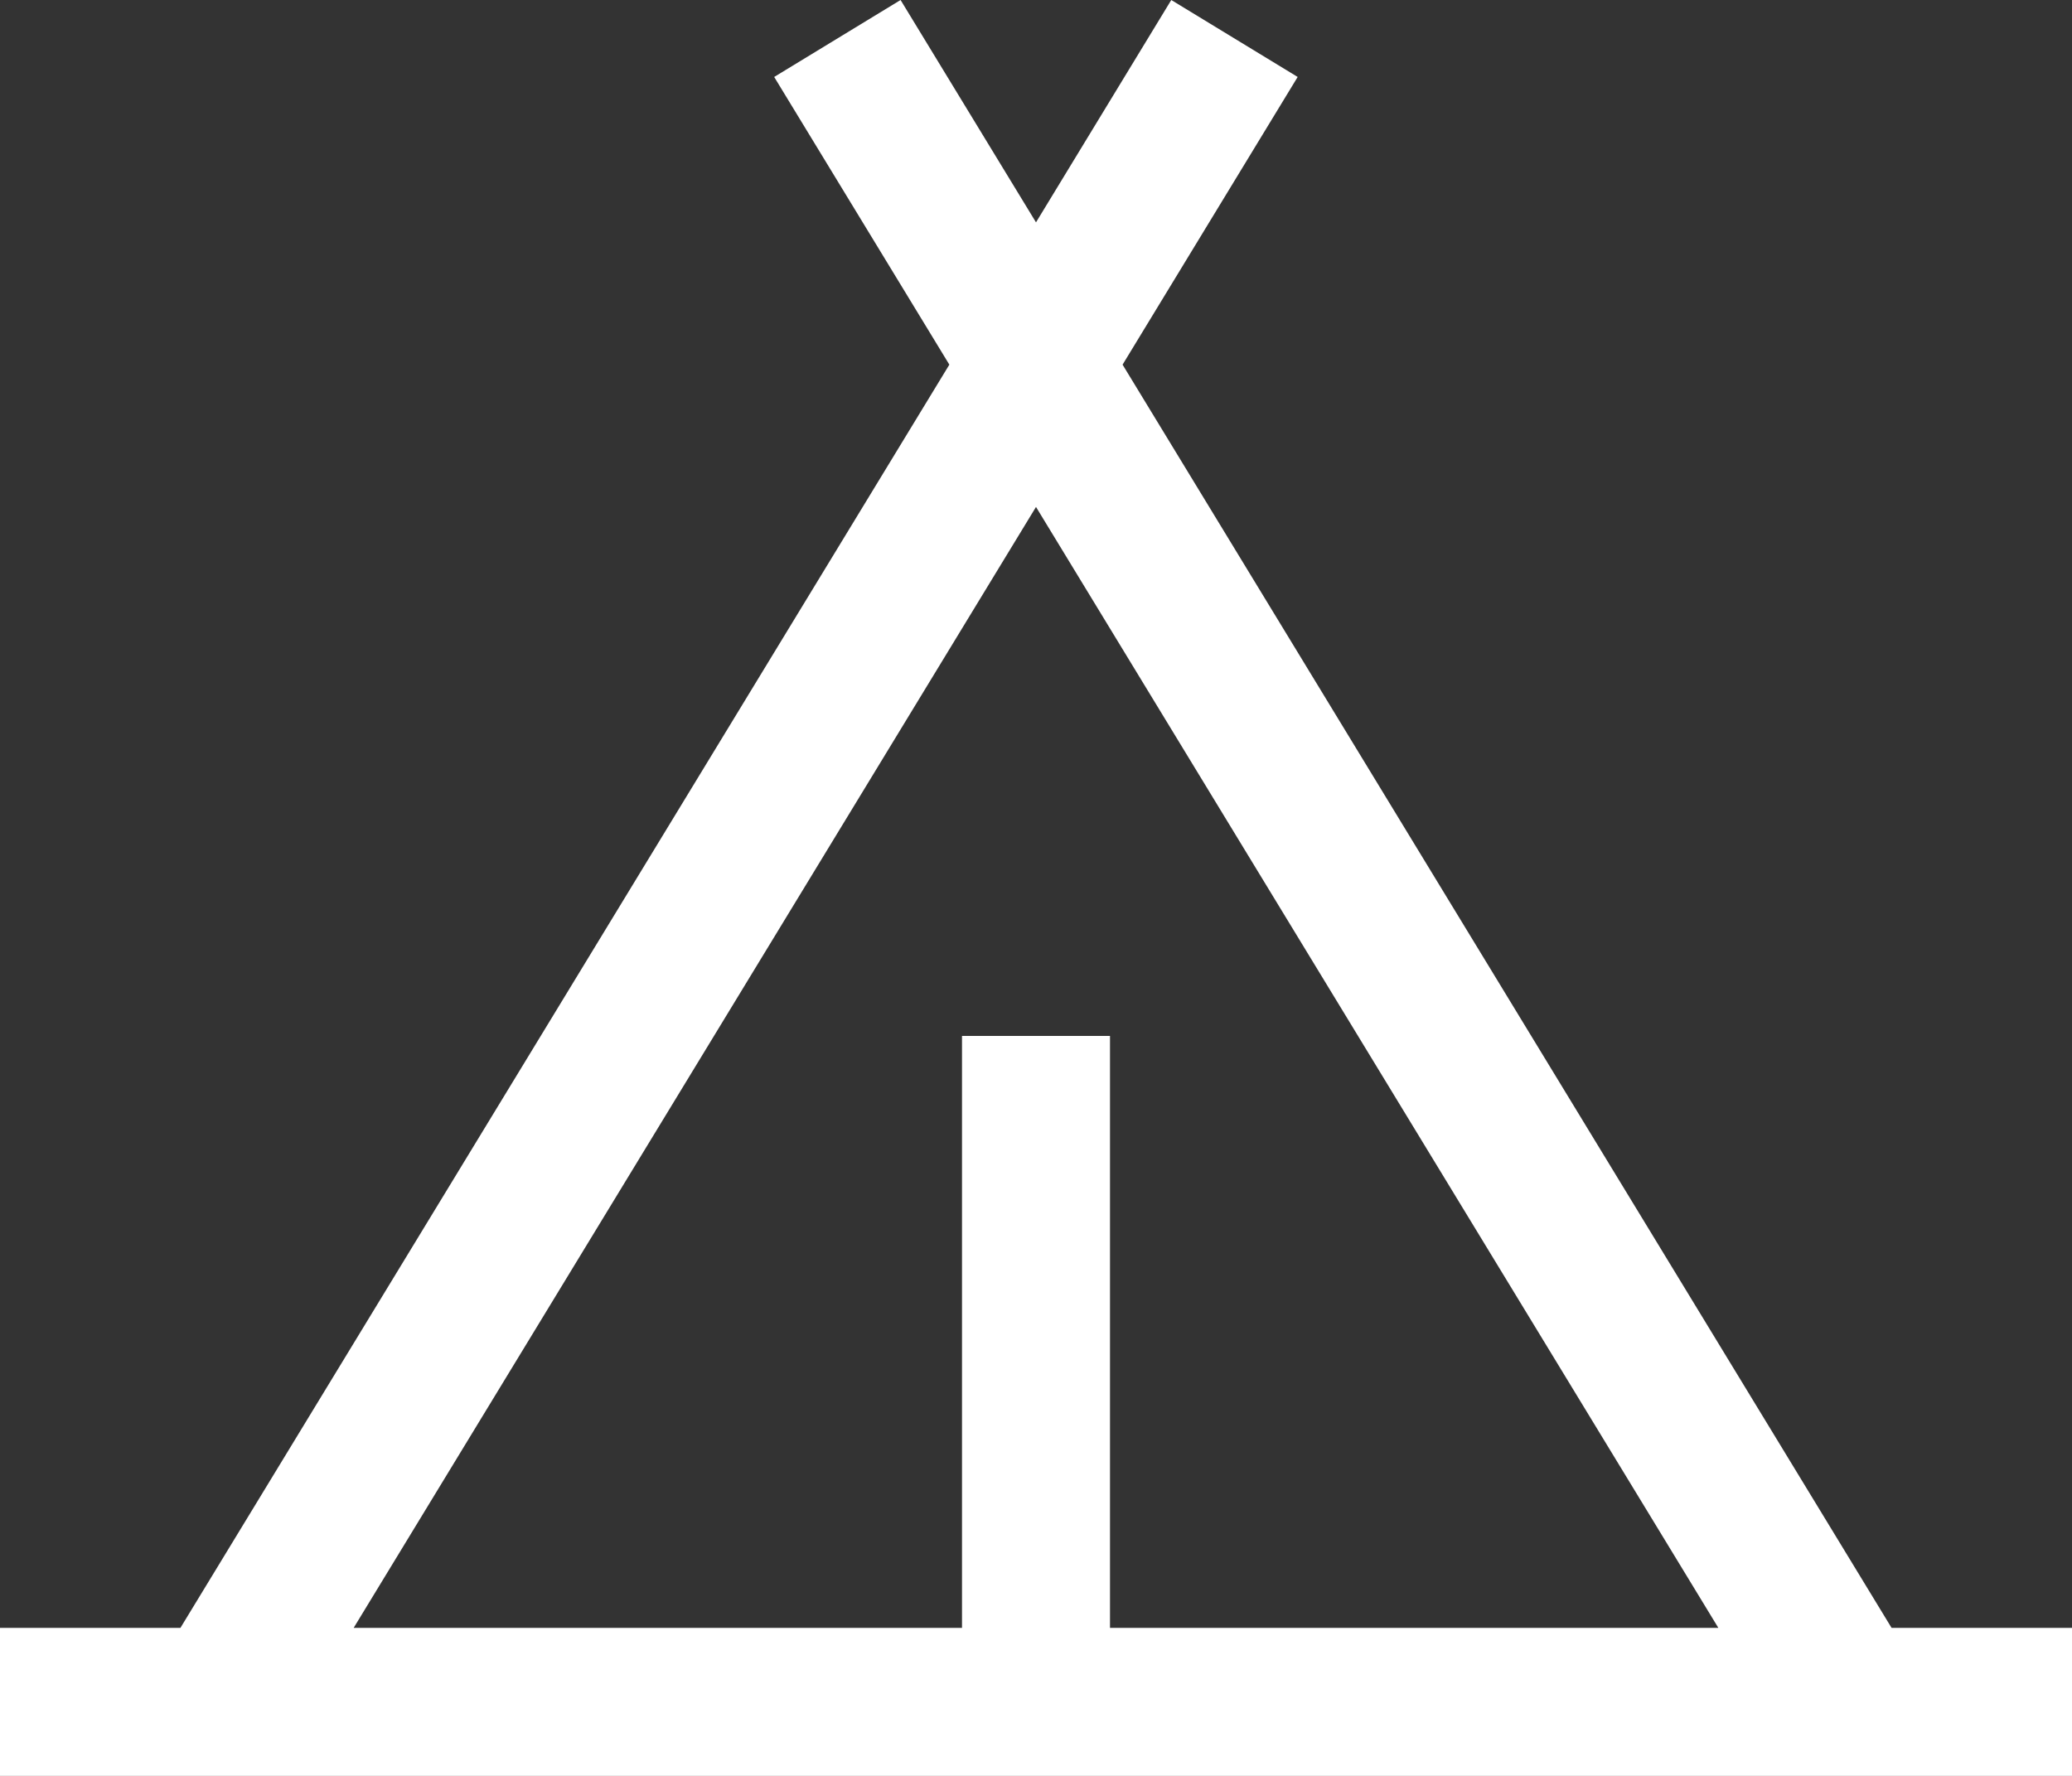 <svg width="28" height="24" viewBox="0 0 28 24" fill="none" xmlns="http://www.w3.org/2000/svg">
<rect x="0" y="0" width="28" height="24" fill="#333333" stroke="none"/>
<path d="M25.562 22L15.17 4.928L17.536 1.04L15.828 0L14 3.005L12.17 0L10.462 1.04L12.829 4.928L2.438 22H0V24H28V22H25.562ZM14 6.851L23.221 22H15V14H13V22H4.779L14 6.851Z" fill="white"/>
</svg>
